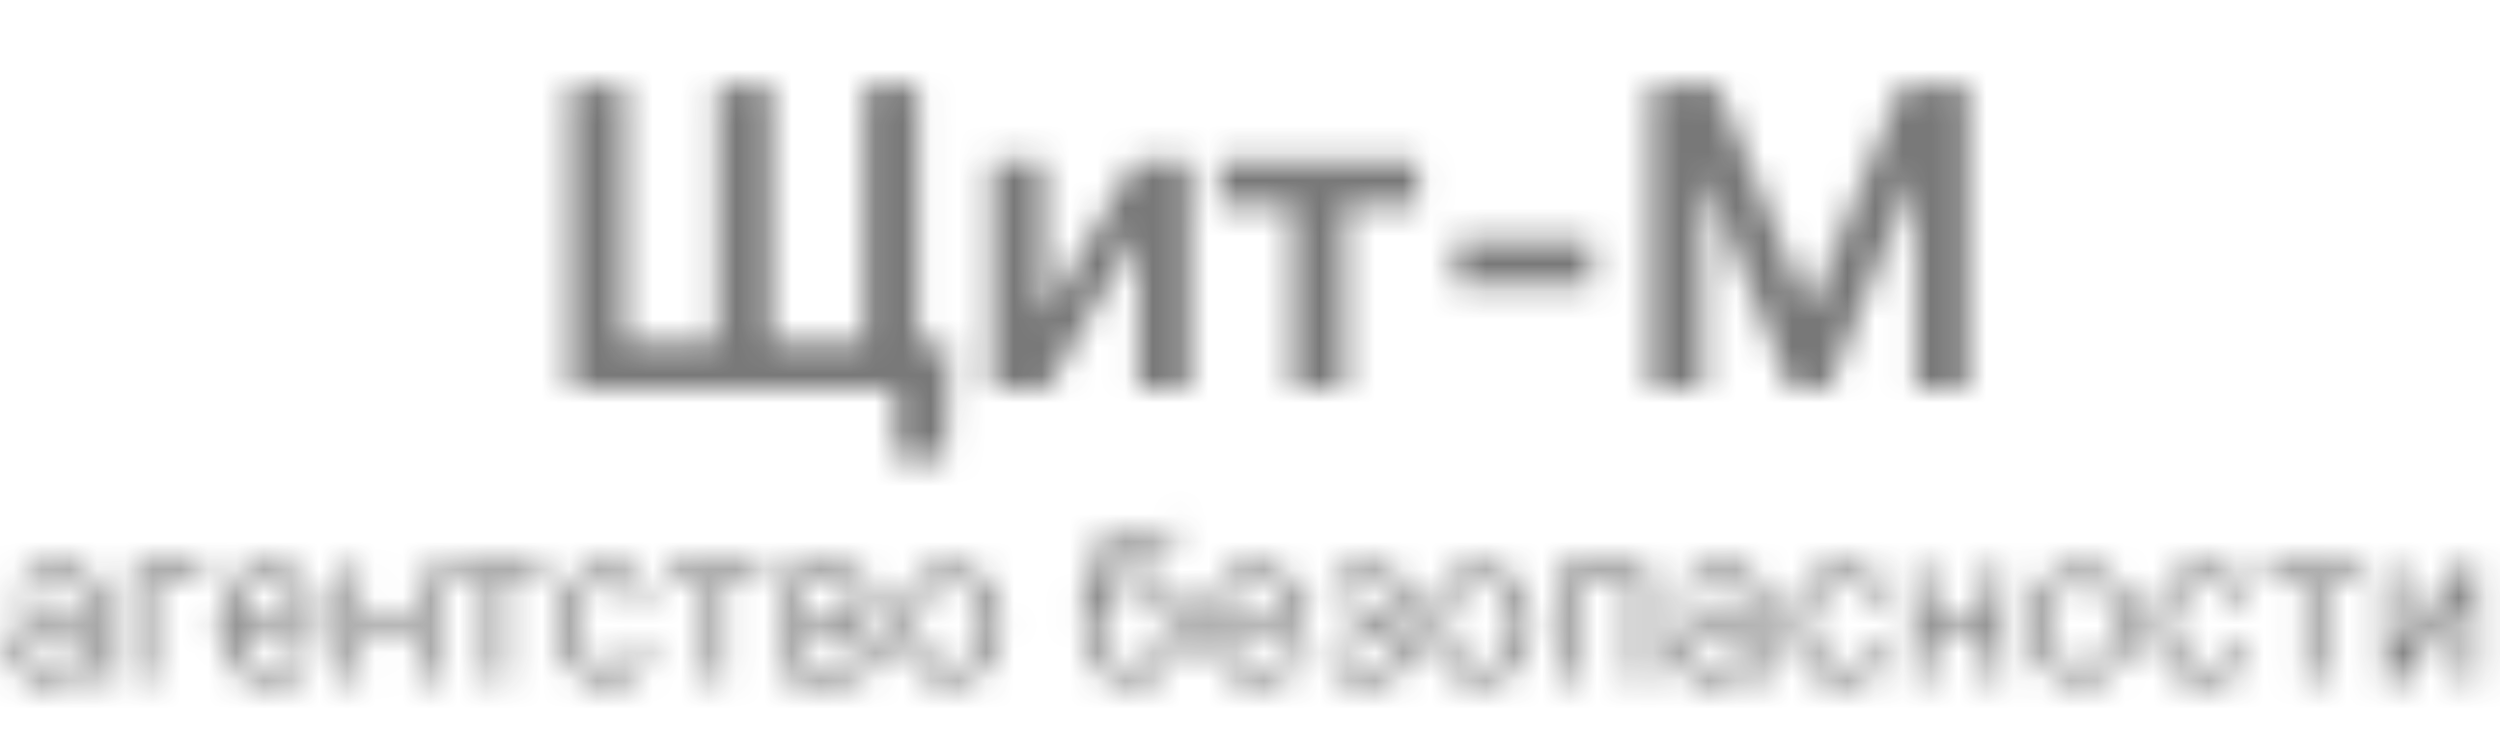 <?xml version="1.0" encoding="UTF-8"?> <svg xmlns="http://www.w3.org/2000/svg" width="90" height="27" viewBox="0 0 90 27" fill="none"><mask id="mask0_178_77" style="mask-type:alpha" maskUnits="userSpaceOnUse" x="0" y="3" width="90" height="22"><path d="M34.194 12.418L34.044 16.567H32.217V14H31.275V12.418H34.194ZM20.531 3.091H22.475V12.359H25.841V3.091H27.775V12.359H31.115V3.091H33.048V14H20.531V3.091ZM37.573 11.39L40.849 5.818H42.831V14H40.967V8.423L37.701 14H35.714V5.818H37.573V11.39ZM43.895 7.4V5.818H51.054V7.4H48.407V14H46.542V7.4H43.895ZM57.3 8.663V10.25H52.388V8.663H57.3ZM59.413 3.091H61.831L65.07 10.996H65.198L68.436 3.091H70.855V14H68.958V6.505H68.857L65.842 13.968H64.425L61.41 6.489H61.309V14H59.413V3.091Z" fill="#3F444E"></path><path d="M1.779 24.596C1.52 24.596 1.285 24.547 1.073 24.449C0.862 24.35 0.694 24.207 0.57 24.021C0.446 23.832 0.384 23.605 0.384 23.339C0.384 23.104 0.43 22.914 0.522 22.769C0.614 22.621 0.738 22.506 0.892 22.423C1.047 22.339 1.217 22.277 1.404 22.236C1.592 22.194 1.781 22.16 1.971 22.135C2.219 22.103 2.421 22.079 2.575 22.063C2.732 22.045 2.845 22.016 2.916 21.975C2.989 21.934 3.026 21.863 3.026 21.762V21.741C3.026 21.478 2.954 21.274 2.81 21.128C2.668 20.983 2.452 20.91 2.163 20.91C1.863 20.91 1.627 20.976 1.457 21.107C1.286 21.238 1.167 21.379 1.097 21.528L0.501 21.315C0.607 21.066 0.749 20.872 0.927 20.734C1.106 20.594 1.301 20.496 1.513 20.441C1.726 20.384 1.935 20.356 2.141 20.356C2.273 20.356 2.424 20.372 2.594 20.404C2.766 20.434 2.932 20.497 3.092 20.593C3.254 20.689 3.388 20.834 3.494 21.027C3.601 21.221 3.654 21.48 3.654 21.805V24.5H3.026V23.946H2.994C2.951 24.035 2.88 24.13 2.781 24.231C2.681 24.332 2.549 24.418 2.384 24.489C2.219 24.56 2.017 24.596 1.779 24.596ZM1.875 24.031C2.124 24.031 2.333 23.982 2.504 23.885C2.676 23.787 2.805 23.661 2.892 23.507C2.981 23.352 3.026 23.19 3.026 23.019V22.444C2.999 22.476 2.94 22.505 2.85 22.532C2.761 22.557 2.658 22.579 2.541 22.598C2.425 22.616 2.313 22.632 2.203 22.646C2.094 22.659 2.006 22.669 1.939 22.678C1.776 22.7 1.623 22.734 1.481 22.782C1.341 22.828 1.227 22.898 1.14 22.992C1.055 23.085 1.012 23.211 1.012 23.371C1.012 23.589 1.093 23.754 1.254 23.866C1.418 23.976 1.625 24.031 1.875 24.031ZM7.326 20.409V20.995H5.43V24.5H4.801V20.409H7.326ZM9.747 24.585C9.352 24.585 9.012 24.498 8.726 24.324C8.442 24.148 8.223 23.903 8.069 23.589C7.916 23.273 7.84 22.905 7.84 22.486C7.84 22.067 7.916 21.698 8.069 21.379C8.223 21.057 8.438 20.807 8.713 20.628C8.99 20.446 9.313 20.356 9.683 20.356C9.896 20.356 10.106 20.391 10.314 20.462C10.522 20.533 10.711 20.649 10.881 20.809C11.052 20.967 11.187 21.176 11.289 21.437C11.39 21.698 11.44 22.02 11.44 22.401V22.668H8.287V22.124H10.801C10.801 21.893 10.755 21.688 10.663 21.506C10.572 21.325 10.443 21.182 10.274 21.078C10.107 20.973 9.91 20.921 9.683 20.921C9.432 20.921 9.216 20.983 9.033 21.107C8.852 21.229 8.712 21.389 8.615 21.586C8.517 21.783 8.468 21.995 8.468 22.22V22.582C8.468 22.891 8.521 23.153 8.628 23.368C8.736 23.581 8.886 23.744 9.078 23.855C9.27 23.966 9.493 24.021 9.747 24.021C9.912 24.021 10.061 23.997 10.194 23.951C10.329 23.903 10.445 23.832 10.543 23.738C10.64 23.642 10.716 23.523 10.769 23.381L11.377 23.552C11.313 23.758 11.205 23.939 11.054 24.095C10.903 24.25 10.717 24.37 10.495 24.457C10.273 24.543 10.024 24.585 9.747 24.585ZM15.134 22.167V22.753H12.876V22.167H15.134ZM13.025 20.409V24.5H12.397V20.409H13.025ZM15.614 20.409V24.5H14.985V20.409H15.614ZM16.205 20.995V20.409H19.529V20.995H18.187V24.5H17.558V20.995H16.205ZM21.895 24.585C21.512 24.585 21.182 24.495 20.905 24.314C20.628 24.133 20.415 23.883 20.265 23.565C20.116 23.247 20.042 22.884 20.042 22.476C20.042 22.06 20.118 21.694 20.271 21.376C20.425 21.056 20.64 20.807 20.915 20.628C21.192 20.446 21.515 20.356 21.885 20.356C22.172 20.356 22.432 20.409 22.663 20.516C22.893 20.622 23.082 20.771 23.23 20.963C23.377 21.155 23.469 21.379 23.504 21.634H22.875C22.828 21.448 22.721 21.283 22.556 21.139C22.393 20.993 22.172 20.921 21.895 20.921C21.65 20.921 21.436 20.984 21.251 21.112C21.068 21.238 20.925 21.417 20.822 21.648C20.721 21.877 20.67 22.146 20.67 22.454C20.67 22.771 20.72 23.046 20.819 23.28C20.921 23.515 21.063 23.697 21.246 23.826C21.43 23.956 21.647 24.021 21.895 24.021C22.059 24.021 22.207 23.992 22.34 23.935C22.473 23.879 22.586 23.797 22.678 23.69C22.771 23.584 22.837 23.456 22.875 23.307H23.504C23.469 23.548 23.381 23.766 23.24 23.959C23.102 24.151 22.918 24.304 22.689 24.417C22.462 24.529 22.197 24.585 21.895 24.585ZM24.101 20.995V20.409H27.424V20.995H26.082V24.5H25.454V20.995H24.101ZM28.341 24.5V20.409H30.014C30.454 20.409 30.804 20.509 31.063 20.707C31.323 20.906 31.452 21.169 31.452 21.496C31.452 21.744 31.378 21.937 31.231 22.074C31.084 22.209 30.895 22.3 30.664 22.348C30.815 22.369 30.961 22.423 31.103 22.508C31.247 22.593 31.366 22.71 31.46 22.859C31.554 23.007 31.601 23.188 31.601 23.403C31.601 23.612 31.548 23.799 31.442 23.965C31.335 24.13 31.182 24.26 30.983 24.356C30.785 24.452 30.547 24.5 30.27 24.5H28.341ZM28.938 23.925H30.27C30.486 23.925 30.656 23.873 30.778 23.77C30.901 23.667 30.962 23.527 30.962 23.349C30.962 23.138 30.901 22.972 30.778 22.851C30.656 22.729 30.486 22.668 30.27 22.668H28.938V23.925ZM28.938 22.124H30.014C30.183 22.124 30.327 22.101 30.448 22.055C30.569 22.007 30.661 21.94 30.725 21.853C30.791 21.764 30.824 21.659 30.824 21.538C30.824 21.366 30.752 21.231 30.608 21.134C30.464 21.034 30.266 20.984 30.014 20.984H28.938V22.124ZM34.215 24.585C33.845 24.585 33.521 24.497 33.243 24.322C32.966 24.146 32.749 23.9 32.593 23.584C32.438 23.268 32.361 22.898 32.361 22.476C32.361 22.05 32.438 21.678 32.593 21.36C32.749 21.042 32.966 20.795 33.243 20.619C33.521 20.444 33.845 20.356 34.215 20.356C34.584 20.356 34.907 20.444 35.184 20.619C35.463 20.795 35.68 21.042 35.834 21.36C35.99 21.678 36.068 22.05 36.068 22.476C36.068 22.898 35.99 23.268 35.834 23.584C35.68 23.9 35.463 24.146 35.184 24.322C34.907 24.497 34.584 24.585 34.215 24.585ZM34.215 24.021C34.495 24.021 34.726 23.949 34.907 23.805C35.088 23.661 35.222 23.472 35.309 23.238C35.396 23.003 35.44 22.749 35.44 22.476C35.44 22.202 35.396 21.948 35.309 21.712C35.222 21.475 35.088 21.284 34.907 21.139C34.726 20.993 34.495 20.921 34.215 20.921C33.934 20.921 33.703 20.993 33.522 21.139C33.341 21.284 33.207 21.475 33.12 21.712C33.033 21.948 32.99 22.202 32.99 22.476C32.99 22.749 33.033 23.003 33.12 23.238C33.207 23.472 33.341 23.661 33.522 23.805C33.703 23.949 33.934 24.021 34.215 24.021ZM42.173 18.875L42.493 19.259C42.369 19.379 42.225 19.464 42.062 19.512C41.898 19.559 41.714 19.589 41.508 19.599C41.302 19.61 41.073 19.621 40.821 19.631C40.536 19.642 40.301 19.711 40.115 19.839C39.928 19.967 39.785 20.152 39.683 20.393C39.582 20.635 39.517 20.931 39.489 21.283H39.542C39.681 21.027 39.872 20.839 40.117 20.718C40.362 20.597 40.625 20.537 40.906 20.537C41.225 20.537 41.513 20.611 41.769 20.761C42.024 20.91 42.227 21.131 42.376 21.424C42.525 21.717 42.6 22.078 42.6 22.508C42.6 22.936 42.523 23.305 42.371 23.616C42.22 23.927 42.008 24.166 41.734 24.335C41.462 24.502 41.144 24.585 40.778 24.585C40.412 24.585 40.092 24.499 39.816 24.327C39.541 24.153 39.327 23.895 39.175 23.555C39.022 23.212 38.946 22.788 38.946 22.284V21.847C38.946 20.936 39.1 20.246 39.409 19.775C39.72 19.305 40.187 19.061 40.81 19.046C41.03 19.038 41.226 19.037 41.398 19.04C41.571 19.044 41.721 19.036 41.849 19.016C41.976 18.997 42.085 18.95 42.173 18.875ZM40.778 24.021C41.025 24.021 41.237 23.959 41.414 23.834C41.594 23.71 41.731 23.535 41.827 23.309C41.923 23.082 41.971 22.815 41.971 22.508C41.971 22.209 41.922 21.956 41.825 21.746C41.729 21.537 41.591 21.377 41.412 21.267C41.233 21.157 41.018 21.102 40.767 21.102C40.584 21.102 40.42 21.133 40.275 21.195C40.129 21.257 40.005 21.348 39.902 21.469C39.799 21.59 39.719 21.737 39.662 21.911C39.607 22.085 39.578 22.284 39.574 22.508C39.574 22.966 39.681 23.333 39.896 23.608C40.111 23.883 40.405 24.021 40.778 24.021ZM45.276 24.585C44.882 24.585 44.542 24.498 44.256 24.324C43.972 24.148 43.753 23.903 43.598 23.589C43.446 23.273 43.369 22.905 43.369 22.486C43.369 22.067 43.446 21.698 43.598 21.379C43.753 21.057 43.968 20.807 44.243 20.628C44.52 20.446 44.843 20.356 45.212 20.356C45.425 20.356 45.636 20.391 45.844 20.462C46.051 20.533 46.24 20.649 46.411 20.809C46.581 20.967 46.717 21.176 46.818 21.437C46.92 21.698 46.97 22.02 46.97 22.401V22.668H43.817V22.124H46.331C46.331 21.893 46.285 21.688 46.193 21.506C46.102 21.325 45.972 21.182 45.804 21.078C45.637 20.973 45.44 20.921 45.212 20.921C44.962 20.921 44.745 20.983 44.562 21.107C44.381 21.229 44.242 21.389 44.144 21.586C44.047 21.783 43.998 21.995 43.998 22.22V22.582C43.998 22.891 44.051 23.153 44.158 23.368C44.266 23.581 44.416 23.744 44.608 23.855C44.8 23.966 45.022 24.021 45.276 24.021C45.441 24.021 45.591 23.997 45.724 23.951C45.859 23.903 45.975 23.832 46.073 23.738C46.17 23.642 46.246 23.523 46.299 23.381L46.906 23.552C46.842 23.758 46.735 23.939 46.584 24.095C46.433 24.25 46.247 24.37 46.025 24.457C45.803 24.543 45.553 24.585 45.276 24.585ZM47.671 23.456H48.342C48.356 23.641 48.44 23.781 48.592 23.877C48.747 23.973 48.947 24.021 49.194 24.021C49.446 24.021 49.662 23.969 49.841 23.866C50.021 23.761 50.11 23.593 50.11 23.36C50.11 23.223 50.077 23.104 50.009 23.003C49.942 22.9 49.847 22.82 49.724 22.764C49.602 22.707 49.457 22.678 49.29 22.678H48.587V22.114H49.29C49.54 22.114 49.725 22.057 49.844 21.943C49.965 21.829 50.025 21.688 50.025 21.517C50.025 21.334 49.96 21.188 49.831 21.078C49.701 20.966 49.517 20.91 49.279 20.91C49.04 20.91 48.84 20.964 48.68 21.072C48.52 21.179 48.436 21.316 48.427 21.485H47.767C47.774 21.265 47.841 21.07 47.969 20.902C48.097 20.731 48.271 20.598 48.491 20.502C48.711 20.405 48.963 20.356 49.247 20.356C49.535 20.356 49.785 20.406 49.996 20.508C50.209 20.607 50.373 20.743 50.489 20.915C50.606 21.086 50.664 21.279 50.664 21.496C50.664 21.727 50.599 21.913 50.47 22.055C50.34 22.197 50.178 22.298 49.983 22.359V22.401C50.137 22.412 50.271 22.462 50.385 22.55C50.5 22.637 50.59 22.752 50.654 22.894C50.718 23.034 50.749 23.19 50.749 23.36C50.749 23.609 50.683 23.825 50.55 24.01C50.417 24.193 50.234 24.335 50.001 24.436C49.769 24.535 49.503 24.585 49.205 24.585C48.915 24.585 48.656 24.538 48.427 24.444C48.198 24.348 48.016 24.216 47.881 24.047C47.748 23.877 47.678 23.68 47.671 23.456ZM53.294 24.585C52.925 24.585 52.601 24.497 52.322 24.322C52.045 24.146 51.829 23.9 51.672 23.584C51.518 23.268 51.441 22.898 51.441 22.476C51.441 22.05 51.518 21.678 51.672 21.36C51.829 21.042 52.045 20.795 52.322 20.619C52.601 20.444 52.925 20.356 53.294 20.356C53.664 20.356 53.987 20.444 54.264 20.619C54.543 20.795 54.759 21.042 54.914 21.36C55.07 21.678 55.148 22.05 55.148 22.476C55.148 22.898 55.07 23.268 54.914 23.584C54.759 23.9 54.543 24.146 54.264 24.322C53.987 24.497 53.664 24.585 53.294 24.585ZM53.294 24.021C53.575 24.021 53.806 23.949 53.987 23.805C54.168 23.661 54.302 23.472 54.389 23.238C54.476 23.003 54.52 22.749 54.52 22.476C54.52 22.202 54.476 21.948 54.389 21.712C54.302 21.475 54.168 21.284 53.987 21.139C53.806 20.993 53.575 20.921 53.294 20.921C53.014 20.921 52.783 20.993 52.602 21.139C52.421 21.284 52.287 21.475 52.2 21.712C52.113 21.948 52.069 22.202 52.069 22.476C52.069 22.749 52.113 23.003 52.2 23.238C52.287 23.472 52.421 23.661 52.602 23.805C52.783 23.949 53.014 24.021 53.294 24.021ZM56.108 24.5V20.409H59.325V24.5H58.696V20.995H56.736V24.5H56.108ZM61.677 24.596C61.417 24.596 61.182 24.547 60.971 24.449C60.76 24.35 60.592 24.207 60.467 24.021C60.343 23.832 60.281 23.605 60.281 23.339C60.281 23.104 60.327 22.914 60.419 22.769C60.512 22.621 60.635 22.506 60.79 22.423C60.944 22.339 61.115 22.277 61.301 22.236C61.489 22.194 61.678 22.16 61.868 22.135C62.117 22.103 62.318 22.079 62.473 22.063C62.629 22.045 62.743 22.016 62.814 21.975C62.887 21.934 62.923 21.863 62.923 21.762V21.741C62.923 21.478 62.851 21.274 62.707 21.128C62.565 20.983 62.349 20.91 62.06 20.91C61.76 20.91 61.525 20.976 61.354 21.107C61.184 21.238 61.064 21.379 60.995 21.528L60.398 21.315C60.505 21.066 60.647 20.872 60.824 20.734C61.004 20.594 61.199 20.496 61.41 20.441C61.623 20.384 61.833 20.356 62.039 20.356C62.17 20.356 62.321 20.372 62.492 20.404C62.664 20.434 62.83 20.497 62.99 20.593C63.151 20.689 63.285 20.834 63.392 21.027C63.498 21.221 63.552 21.48 63.552 21.805V24.5H62.923V23.946H62.891C62.849 24.035 62.777 24.13 62.678 24.231C62.579 24.332 62.446 24.418 62.281 24.489C62.116 24.56 61.914 24.596 61.677 24.596ZM61.773 24.031C62.021 24.031 62.231 23.982 62.401 23.885C62.573 23.787 62.703 23.661 62.79 23.507C62.879 23.352 62.923 23.19 62.923 23.019V22.444C62.896 22.476 62.838 22.505 62.747 22.532C62.658 22.557 62.556 22.579 62.438 22.598C62.323 22.616 62.21 22.632 62.1 22.646C61.992 22.659 61.904 22.669 61.836 22.678C61.673 22.7 61.52 22.734 61.378 22.782C61.238 22.828 61.124 22.898 61.037 22.992C60.952 23.085 60.91 23.211 60.91 23.371C60.91 23.589 60.99 23.754 61.152 23.866C61.315 23.976 61.522 24.031 61.773 24.031ZM66.361 24.585C65.977 24.585 65.647 24.495 65.37 24.314C65.093 24.133 64.88 23.883 64.731 23.565C64.582 23.247 64.507 22.884 64.507 22.476C64.507 22.06 64.583 21.694 64.736 21.376C64.891 21.056 65.105 20.807 65.381 20.628C65.658 20.446 65.981 20.356 66.35 20.356C66.638 20.356 66.897 20.409 67.128 20.516C67.359 20.622 67.548 20.771 67.695 20.963C67.843 21.155 67.934 21.379 67.969 21.634H67.341C67.293 21.448 67.186 21.283 67.021 21.139C66.858 20.993 66.638 20.921 66.361 20.921C66.116 20.921 65.901 20.984 65.716 21.112C65.533 21.238 65.39 21.417 65.287 21.648C65.186 21.877 65.136 22.146 65.136 22.454C65.136 22.771 65.185 23.046 65.285 23.28C65.386 23.515 65.528 23.697 65.711 23.826C65.896 23.956 66.112 24.021 66.361 24.021C66.524 24.021 66.672 23.992 66.805 23.935C66.939 23.879 67.051 23.797 67.144 23.69C67.236 23.584 67.302 23.456 67.341 23.307H67.969C67.934 23.548 67.846 23.766 67.706 23.959C67.567 24.151 67.383 24.304 67.154 24.417C66.927 24.529 66.663 24.585 66.361 24.585ZM71.626 22.167V22.753H69.368V22.167H71.626ZM69.517 20.409V24.5H68.888V20.409H69.517ZM72.106 20.409V24.5H71.477V20.409H72.106ZM74.915 24.585C74.546 24.585 74.222 24.497 73.943 24.322C73.666 24.146 73.45 23.9 73.293 23.584C73.139 23.268 73.062 22.898 73.062 22.476C73.062 22.05 73.139 21.678 73.293 21.36C73.45 21.042 73.666 20.795 73.943 20.619C74.222 20.444 74.546 20.356 74.915 20.356C75.285 20.356 75.608 20.444 75.885 20.619C76.164 20.795 76.38 21.042 76.535 21.36C76.691 21.678 76.769 22.05 76.769 22.476C76.769 22.898 76.691 23.268 76.535 23.584C76.38 23.9 76.164 24.146 75.885 24.322C75.608 24.497 75.285 24.585 74.915 24.585ZM74.915 24.021C75.196 24.021 75.427 23.949 75.608 23.805C75.789 23.661 75.923 23.472 76.01 23.238C76.097 23.003 76.141 22.749 76.141 22.476C76.141 22.202 76.097 21.948 76.01 21.712C75.923 21.475 75.789 21.284 75.608 21.139C75.427 20.993 75.196 20.921 74.915 20.921C74.635 20.921 74.404 20.993 74.223 21.139C74.042 21.284 73.908 21.475 73.821 21.712C73.734 21.948 73.69 22.202 73.69 22.476C73.69 22.749 73.734 23.003 73.821 23.238C73.908 23.472 74.042 23.661 74.223 23.805C74.404 23.949 74.635 24.021 74.915 24.021ZM79.391 24.585C79.007 24.585 78.677 24.495 78.4 24.314C78.123 24.133 77.91 23.883 77.761 23.565C77.611 23.247 77.537 22.884 77.537 22.476C77.537 22.06 77.613 21.694 77.766 21.376C77.92 21.056 78.135 20.807 78.41 20.628C78.687 20.446 79.011 20.356 79.38 20.356C79.668 20.356 79.927 20.409 80.158 20.516C80.388 20.622 80.578 20.771 80.725 20.963C80.872 21.155 80.964 21.379 80.999 21.634H80.371C80.323 21.448 80.216 21.283 80.051 21.139C79.888 20.993 79.668 20.921 79.391 20.921C79.145 20.921 78.931 20.984 78.746 21.112C78.563 21.238 78.42 21.417 78.317 21.648C78.216 21.877 78.165 22.146 78.165 22.454C78.165 22.771 78.215 23.046 78.314 23.28C78.416 23.515 78.558 23.697 78.741 23.826C78.925 23.956 79.142 24.021 79.391 24.021C79.554 24.021 79.702 23.992 79.835 23.935C79.969 23.879 80.081 23.797 80.174 23.69C80.266 23.584 80.332 23.456 80.371 23.307H80.999C80.964 23.548 80.876 23.766 80.736 23.959C80.597 24.151 80.413 24.304 80.184 24.417C79.957 24.529 79.692 24.585 79.391 24.585ZM81.596 20.995V20.409H84.92V20.995H83.577V24.5H82.949V20.995H81.596ZM86.465 23.573L88.436 20.409H89.16V24.5H88.532V21.336L86.572 24.5H85.837V20.409H86.465V23.573Z" fill="black"></path></mask><g mask="url(#mask0_178_77)"><rect x="-9" y="-11" width="135" height="55" fill="#1F1F1F" fill-opacity="0.6"></rect></g></svg> 